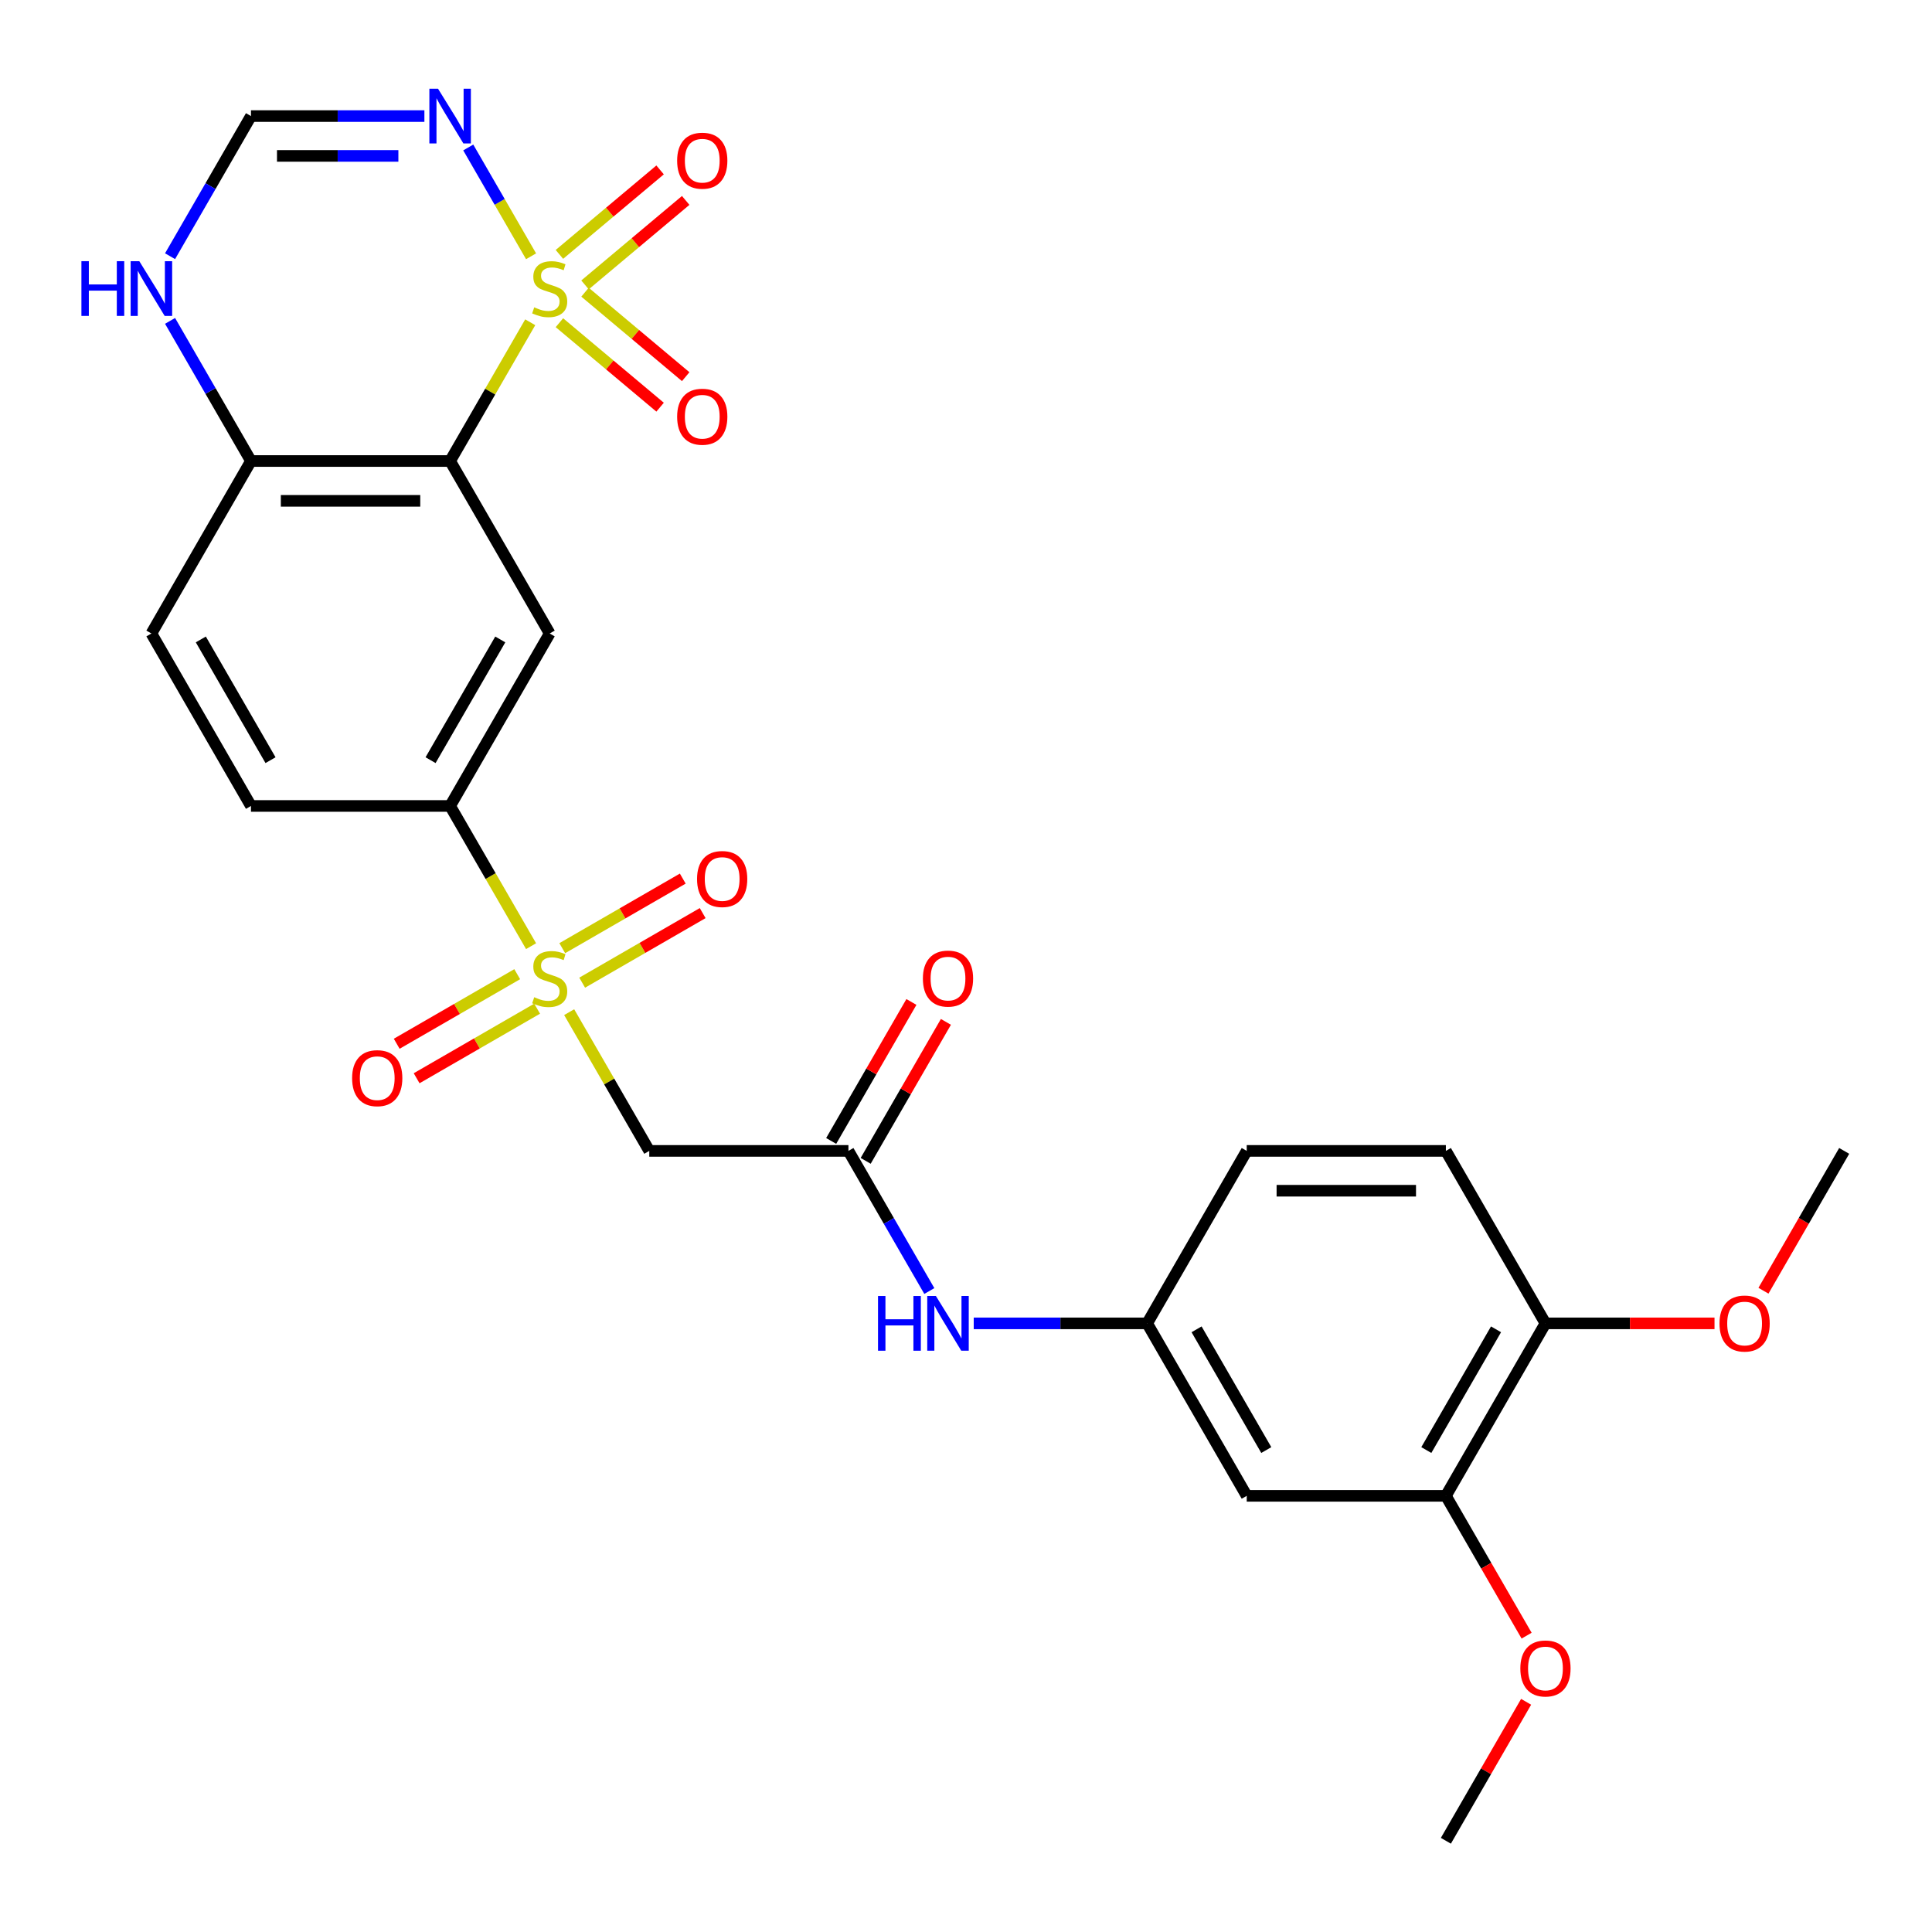 <?xml version='1.0' encoding='iso-8859-1'?>
<svg version='1.1' baseProfile='full'
              xmlns='http://www.w3.org/2000/svg'
                      xmlns:rdkit='http://www.rdkit.org/xml'
                      xmlns:xlink='http://www.w3.org/1999/xlink'
                  xml:space='preserve'
width='1000px' height='1000px' viewBox='0 0 1000 1000'>
<!-- END OF HEADER -->
<rect style='opacity:1.0;fill:#FFFFFF;stroke:none' width='1000' height='1000' x='0' y='0'> </rect>
<path class='bond-0' d='M 274.443,166.808 L 253.713,202.715' style='fill:none;fill-rule:evenodd;stroke:#CCCC00;stroke-width:6px;stroke-linecap:butt;stroke-linejoin:miter;stroke-opacity:1' />
<path class='bond-0' d='M 253.713,202.715 L 232.982,238.621' style='fill:none;fill-rule:evenodd;stroke:#000000;stroke-width:6px;stroke-linecap:butt;stroke-linejoin:miter;stroke-opacity:1' />
<path class='bond-2' d='M 274.882,132.654 L 258.624,104.495' style='fill:none;fill-rule:evenodd;stroke:#CCCC00;stroke-width:6px;stroke-linecap:butt;stroke-linejoin:miter;stroke-opacity:1' />
<path class='bond-2' d='M 258.624,104.495 L 242.367,76.336' style='fill:none;fill-rule:evenodd;stroke:#0000FF;stroke-width:6px;stroke-linecap:butt;stroke-linejoin:miter;stroke-opacity:1' />
<path class='bond-9' d='M 302.805,147.466 L 328.86,125.603' style='fill:none;fill-rule:evenodd;stroke:#CCCC00;stroke-width:6px;stroke-linecap:butt;stroke-linejoin:miter;stroke-opacity:1' />
<path class='bond-9' d='M 328.86,125.603 L 354.916,103.74' style='fill:none;fill-rule:evenodd;stroke:#FF0000;stroke-width:6px;stroke-linecap:butt;stroke-linejoin:miter;stroke-opacity:1' />
<path class='bond-9' d='M 289.553,131.673 L 315.609,109.81' style='fill:none;fill-rule:evenodd;stroke:#CCCC00;stroke-width:6px;stroke-linecap:butt;stroke-linejoin:miter;stroke-opacity:1' />
<path class='bond-9' d='M 315.609,109.81 L 341.664,87.947' style='fill:none;fill-rule:evenodd;stroke:#FF0000;stroke-width:6px;stroke-linecap:butt;stroke-linejoin:miter;stroke-opacity:1' />
<path class='bond-10' d='M 289.553,167.029 L 315.609,188.892' style='fill:none;fill-rule:evenodd;stroke:#CCCC00;stroke-width:6px;stroke-linecap:butt;stroke-linejoin:miter;stroke-opacity:1' />
<path class='bond-10' d='M 315.609,188.892 L 341.664,210.755' style='fill:none;fill-rule:evenodd;stroke:#FF0000;stroke-width:6px;stroke-linecap:butt;stroke-linejoin:miter;stroke-opacity:1' />
<path class='bond-10' d='M 302.805,151.236 L 328.86,173.099' style='fill:none;fill-rule:evenodd;stroke:#CCCC00;stroke-width:6px;stroke-linecap:butt;stroke-linejoin:miter;stroke-opacity:1' />
<path class='bond-10' d='M 328.86,173.099 L 354.916,194.962' style='fill:none;fill-rule:evenodd;stroke:#FF0000;stroke-width:6px;stroke-linecap:butt;stroke-linejoin:miter;stroke-opacity:1' />
<path class='bond-3' d='M 232.982,238.621 L 284.522,327.892' style='fill:none;fill-rule:evenodd;stroke:#000000;stroke-width:6px;stroke-linecap:butt;stroke-linejoin:miter;stroke-opacity:1' />
<path class='bond-8' d='M 232.982,238.621 L 129.901,238.621' style='fill:none;fill-rule:evenodd;stroke:#000000;stroke-width:6px;stroke-linecap:butt;stroke-linejoin:miter;stroke-opacity:1' />
<path class='bond-8' d='M 217.52,259.237 L 145.363,259.237' style='fill:none;fill-rule:evenodd;stroke:#000000;stroke-width:6px;stroke-linecap:butt;stroke-linejoin:miter;stroke-opacity:1' />
<path class='bond-1' d='M 274.882,489.735 L 253.932,453.449' style='fill:none;fill-rule:evenodd;stroke:#CCCC00;stroke-width:6px;stroke-linecap:butt;stroke-linejoin:miter;stroke-opacity:1' />
<path class='bond-1' d='M 253.932,453.449 L 232.982,417.162' style='fill:none;fill-rule:evenodd;stroke:#000000;stroke-width:6px;stroke-linecap:butt;stroke-linejoin:miter;stroke-opacity:1' />
<path class='bond-4' d='M 294.601,523.889 L 315.332,559.796' style='fill:none;fill-rule:evenodd;stroke:#CCCC00;stroke-width:6px;stroke-linecap:butt;stroke-linejoin:miter;stroke-opacity:1' />
<path class='bond-4' d='M 315.332,559.796 L 336.062,595.703' style='fill:none;fill-rule:evenodd;stroke:#000000;stroke-width:6px;stroke-linecap:butt;stroke-linejoin:miter;stroke-opacity:1' />
<path class='bond-14' d='M 301.333,508.629 L 332.52,490.624' style='fill:none;fill-rule:evenodd;stroke:#CCCC00;stroke-width:6px;stroke-linecap:butt;stroke-linejoin:miter;stroke-opacity:1' />
<path class='bond-14' d='M 332.52,490.624 L 363.706,472.618' style='fill:none;fill-rule:evenodd;stroke:#FF0000;stroke-width:6px;stroke-linecap:butt;stroke-linejoin:miter;stroke-opacity:1' />
<path class='bond-14' d='M 291.025,490.775 L 322.212,472.77' style='fill:none;fill-rule:evenodd;stroke:#CCCC00;stroke-width:6px;stroke-linecap:butt;stroke-linejoin:miter;stroke-opacity:1' />
<path class='bond-14' d='M 322.212,472.77 L 353.398,454.764' style='fill:none;fill-rule:evenodd;stroke:#FF0000;stroke-width:6px;stroke-linecap:butt;stroke-linejoin:miter;stroke-opacity:1' />
<path class='bond-15' d='M 267.711,504.235 L 236.525,522.241' style='fill:none;fill-rule:evenodd;stroke:#CCCC00;stroke-width:6px;stroke-linecap:butt;stroke-linejoin:miter;stroke-opacity:1' />
<path class='bond-15' d='M 236.525,522.241 L 205.338,540.246' style='fill:none;fill-rule:evenodd;stroke:#FF0000;stroke-width:6px;stroke-linecap:butt;stroke-linejoin:miter;stroke-opacity:1' />
<path class='bond-15' d='M 278.019,522.09 L 246.833,540.095' style='fill:none;fill-rule:evenodd;stroke:#CCCC00;stroke-width:6px;stroke-linecap:butt;stroke-linejoin:miter;stroke-opacity:1' />
<path class='bond-15' d='M 246.833,540.095 L 215.646,558.1' style='fill:none;fill-rule:evenodd;stroke:#FF0000;stroke-width:6px;stroke-linecap:butt;stroke-linejoin:miter;stroke-opacity:1' />
<path class='bond-7' d='M 219.665,60.081 L 174.783,60.081' style='fill:none;fill-rule:evenodd;stroke:#0000FF;stroke-width:6px;stroke-linecap:butt;stroke-linejoin:miter;stroke-opacity:1' />
<path class='bond-7' d='M 174.783,60.081 L 129.901,60.081' style='fill:none;fill-rule:evenodd;stroke:#000000;stroke-width:6px;stroke-linecap:butt;stroke-linejoin:miter;stroke-opacity:1' />
<path class='bond-7' d='M 206.2,80.697 L 174.783,80.697' style='fill:none;fill-rule:evenodd;stroke:#0000FF;stroke-width:6px;stroke-linecap:butt;stroke-linejoin:miter;stroke-opacity:1' />
<path class='bond-7' d='M 174.783,80.697 L 143.366,80.697' style='fill:none;fill-rule:evenodd;stroke:#000000;stroke-width:6px;stroke-linecap:butt;stroke-linejoin:miter;stroke-opacity:1' />
<path class='bond-5' d='M 284.522,327.892 L 232.982,417.162' style='fill:none;fill-rule:evenodd;stroke:#000000;stroke-width:6px;stroke-linecap:butt;stroke-linejoin:miter;stroke-opacity:1' />
<path class='bond-5' d='M 258.937,330.974 L 222.859,393.463' style='fill:none;fill-rule:evenodd;stroke:#000000;stroke-width:6px;stroke-linecap:butt;stroke-linejoin:miter;stroke-opacity:1' />
<path class='bond-6' d='M 336.062,595.703 L 439.143,595.703' style='fill:none;fill-rule:evenodd;stroke:#000000;stroke-width:6px;stroke-linecap:butt;stroke-linejoin:miter;stroke-opacity:1' />
<path class='bond-29' d='M 232.982,417.162 L 129.901,417.162' style='fill:none;fill-rule:evenodd;stroke:#000000;stroke-width:6px;stroke-linecap:butt;stroke-linejoin:miter;stroke-opacity:1' />
<path class='bond-16' d='M 439.143,595.703 L 460.081,631.969' style='fill:none;fill-rule:evenodd;stroke:#000000;stroke-width:6px;stroke-linecap:butt;stroke-linejoin:miter;stroke-opacity:1' />
<path class='bond-16' d='M 460.081,631.969 L 481.02,668.236' style='fill:none;fill-rule:evenodd;stroke:#0000FF;stroke-width:6px;stroke-linecap:butt;stroke-linejoin:miter;stroke-opacity:1' />
<path class='bond-19' d='M 448.07,600.857 L 468.835,564.89' style='fill:none;fill-rule:evenodd;stroke:#000000;stroke-width:6px;stroke-linecap:butt;stroke-linejoin:miter;stroke-opacity:1' />
<path class='bond-19' d='M 468.835,564.89 L 489.601,528.923' style='fill:none;fill-rule:evenodd;stroke:#FF0000;stroke-width:6px;stroke-linecap:butt;stroke-linejoin:miter;stroke-opacity:1' />
<path class='bond-19' d='M 430.216,590.549 L 450.981,554.582' style='fill:none;fill-rule:evenodd;stroke:#000000;stroke-width:6px;stroke-linecap:butt;stroke-linejoin:miter;stroke-opacity:1' />
<path class='bond-19' d='M 450.981,554.582 L 471.747,518.615' style='fill:none;fill-rule:evenodd;stroke:#FF0000;stroke-width:6px;stroke-linecap:butt;stroke-linejoin:miter;stroke-opacity:1' />
<path class='bond-11' d='M 129.901,60.081 L 108.963,96.347' style='fill:none;fill-rule:evenodd;stroke:#000000;stroke-width:6px;stroke-linecap:butt;stroke-linejoin:miter;stroke-opacity:1' />
<path class='bond-11' d='M 108.963,96.347 L 88.024,132.614' style='fill:none;fill-rule:evenodd;stroke:#0000FF;stroke-width:6px;stroke-linecap:butt;stroke-linejoin:miter;stroke-opacity:1' />
<path class='bond-21' d='M 129.901,238.621 L 78.361,327.892' style='fill:none;fill-rule:evenodd;stroke:#000000;stroke-width:6px;stroke-linecap:butt;stroke-linejoin:miter;stroke-opacity:1' />
<path class='bond-28' d='M 129.901,238.621 L 108.963,202.355' style='fill:none;fill-rule:evenodd;stroke:#000000;stroke-width:6px;stroke-linecap:butt;stroke-linejoin:miter;stroke-opacity:1' />
<path class='bond-28' d='M 108.963,202.355 L 88.024,166.088' style='fill:none;fill-rule:evenodd;stroke:#0000FF;stroke-width:6px;stroke-linecap:butt;stroke-linejoin:miter;stroke-opacity:1' />
<path class='bond-12' d='M 645.304,774.243 L 593.764,684.973' style='fill:none;fill-rule:evenodd;stroke:#000000;stroke-width:6px;stroke-linecap:butt;stroke-linejoin:miter;stroke-opacity:1' />
<path class='bond-12' d='M 655.427,750.545 L 619.349,688.055' style='fill:none;fill-rule:evenodd;stroke:#000000;stroke-width:6px;stroke-linecap:butt;stroke-linejoin:miter;stroke-opacity:1' />
<path class='bond-13' d='M 645.304,774.243 L 748.384,774.243' style='fill:none;fill-rule:evenodd;stroke:#000000;stroke-width:6px;stroke-linecap:butt;stroke-linejoin:miter;stroke-opacity:1' />
<path class='bond-24' d='M 748.384,774.243 L 769.277,810.43' style='fill:none;fill-rule:evenodd;stroke:#000000;stroke-width:6px;stroke-linecap:butt;stroke-linejoin:miter;stroke-opacity:1' />
<path class='bond-24' d='M 769.277,810.43 L 790.169,846.617' style='fill:none;fill-rule:evenodd;stroke:#FF0000;stroke-width:6px;stroke-linecap:butt;stroke-linejoin:miter;stroke-opacity:1' />
<path class='bond-30' d='M 748.384,774.243 L 799.925,684.973' style='fill:none;fill-rule:evenodd;stroke:#000000;stroke-width:6px;stroke-linecap:butt;stroke-linejoin:miter;stroke-opacity:1' />
<path class='bond-30' d='M 738.261,750.545 L 774.34,688.055' style='fill:none;fill-rule:evenodd;stroke:#000000;stroke-width:6px;stroke-linecap:butt;stroke-linejoin:miter;stroke-opacity:1' />
<path class='bond-17' d='M 504,684.973 L 548.882,684.973' style='fill:none;fill-rule:evenodd;stroke:#0000FF;stroke-width:6px;stroke-linecap:butt;stroke-linejoin:miter;stroke-opacity:1' />
<path class='bond-17' d='M 548.882,684.973 L 593.764,684.973' style='fill:none;fill-rule:evenodd;stroke:#000000;stroke-width:6px;stroke-linecap:butt;stroke-linejoin:miter;stroke-opacity:1' />
<path class='bond-23' d='M 593.764,684.973 L 645.304,595.703' style='fill:none;fill-rule:evenodd;stroke:#000000;stroke-width:6px;stroke-linecap:butt;stroke-linejoin:miter;stroke-opacity:1' />
<path class='bond-18' d='M 799.925,684.973 L 748.384,595.703' style='fill:none;fill-rule:evenodd;stroke:#000000;stroke-width:6px;stroke-linecap:butt;stroke-linejoin:miter;stroke-opacity:1' />
<path class='bond-25' d='M 799.925,684.973 L 843.676,684.973' style='fill:none;fill-rule:evenodd;stroke:#000000;stroke-width:6px;stroke-linecap:butt;stroke-linejoin:miter;stroke-opacity:1' />
<path class='bond-25' d='M 843.676,684.973 L 887.428,684.973' style='fill:none;fill-rule:evenodd;stroke:#FF0000;stroke-width:6px;stroke-linecap:butt;stroke-linejoin:miter;stroke-opacity:1' />
<path class='bond-20' d='M 129.901,417.162 L 78.361,327.892' style='fill:none;fill-rule:evenodd;stroke:#000000;stroke-width:6px;stroke-linecap:butt;stroke-linejoin:miter;stroke-opacity:1' />
<path class='bond-20' d='M 140.024,393.463 L 103.946,330.974' style='fill:none;fill-rule:evenodd;stroke:#000000;stroke-width:6px;stroke-linecap:butt;stroke-linejoin:miter;stroke-opacity:1' />
<path class='bond-22' d='M 748.384,595.703 L 645.304,595.703' style='fill:none;fill-rule:evenodd;stroke:#000000;stroke-width:6px;stroke-linecap:butt;stroke-linejoin:miter;stroke-opacity:1' />
<path class='bond-22' d='M 732.922,616.319 L 660.766,616.319' style='fill:none;fill-rule:evenodd;stroke:#000000;stroke-width:6px;stroke-linecap:butt;stroke-linejoin:miter;stroke-opacity:1' />
<path class='bond-26' d='M 789.915,880.851 L 769.15,916.817' style='fill:none;fill-rule:evenodd;stroke:#FF0000;stroke-width:6px;stroke-linecap:butt;stroke-linejoin:miter;stroke-opacity:1' />
<path class='bond-26' d='M 769.15,916.817 L 748.384,952.784' style='fill:none;fill-rule:evenodd;stroke:#000000;stroke-width:6px;stroke-linecap:butt;stroke-linejoin:miter;stroke-opacity:1' />
<path class='bond-27' d='M 912.761,668.076 L 933.653,631.889' style='fill:none;fill-rule:evenodd;stroke:#FF0000;stroke-width:6px;stroke-linecap:butt;stroke-linejoin:miter;stroke-opacity:1' />
<path class='bond-27' d='M 933.653,631.889 L 954.545,595.703' style='fill:none;fill-rule:evenodd;stroke:#000000;stroke-width:6px;stroke-linecap:butt;stroke-linejoin:miter;stroke-opacity:1' />
<path  class='atom-0' d='M 276.522 159.071
Q 276.842 159.191, 278.162 159.751
Q 279.482 160.311, 280.922 160.671
Q 282.402 160.991, 283.842 160.991
Q 286.522 160.991, 288.082 159.711
Q 289.642 158.391, 289.642 156.111
Q 289.642 154.551, 288.842 153.591
Q 288.082 152.631, 286.882 152.111
Q 285.682 151.591, 283.682 150.991
Q 281.162 150.231, 279.642 149.511
Q 278.162 148.791, 277.082 147.271
Q 276.042 145.751, 276.042 143.191
Q 276.042 139.631, 278.442 137.431
Q 280.882 135.231, 285.682 135.231
Q 288.962 135.231, 292.682 136.791
L 291.762 139.871
Q 288.362 138.471, 285.802 138.471
Q 283.042 138.471, 281.522 139.631
Q 280.002 140.751, 280.042 142.711
Q 280.042 144.231, 280.802 145.151
Q 281.602 146.071, 282.722 146.591
Q 283.882 147.111, 285.802 147.711
Q 288.362 148.511, 289.882 149.311
Q 291.402 150.111, 292.482 151.751
Q 293.602 153.351, 293.602 156.111
Q 293.602 160.031, 290.962 162.151
Q 288.362 164.231, 284.002 164.231
Q 281.482 164.231, 279.562 163.671
Q 277.682 163.151, 275.442 162.231
L 276.522 159.071
' fill='#CCCC00'/>
<path  class='atom-2' d='M 276.522 516.152
Q 276.842 516.272, 278.162 516.832
Q 279.482 517.392, 280.922 517.752
Q 282.402 518.072, 283.842 518.072
Q 286.522 518.072, 288.082 516.792
Q 289.642 515.472, 289.642 513.192
Q 289.642 511.632, 288.842 510.672
Q 288.082 509.712, 286.882 509.192
Q 285.682 508.672, 283.682 508.072
Q 281.162 507.312, 279.642 506.592
Q 278.162 505.872, 277.082 504.352
Q 276.042 502.832, 276.042 500.272
Q 276.042 496.712, 278.442 494.512
Q 280.882 492.312, 285.682 492.312
Q 288.962 492.312, 292.682 493.872
L 291.762 496.952
Q 288.362 495.552, 285.802 495.552
Q 283.042 495.552, 281.522 496.712
Q 280.002 497.832, 280.042 499.792
Q 280.042 501.312, 280.802 502.232
Q 281.602 503.152, 282.722 503.672
Q 283.882 504.192, 285.802 504.792
Q 288.362 505.592, 289.882 506.392
Q 291.402 507.192, 292.482 508.832
Q 293.602 510.432, 293.602 513.192
Q 293.602 517.112, 290.962 519.232
Q 288.362 521.312, 284.002 521.312
Q 281.482 521.312, 279.562 520.752
Q 277.682 520.232, 275.442 519.312
L 276.522 516.152
' fill='#CCCC00'/>
<path  class='atom-3' d='M 226.722 45.921
L 236.002 60.921
Q 236.922 62.401, 238.402 65.081
Q 239.882 67.761, 239.962 67.921
L 239.962 45.921
L 243.722 45.921
L 243.722 74.241
L 239.842 74.241
L 229.882 57.841
Q 228.722 55.921, 227.482 53.721
Q 226.282 51.521, 225.922 50.841
L 225.922 74.241
L 222.242 74.241
L 222.242 45.921
L 226.722 45.921
' fill='#0000FF'/>
<path  class='atom-10' d='M 350.486 83.172
Q 350.486 76.372, 353.846 72.572
Q 357.206 68.772, 363.486 68.772
Q 369.766 68.772, 373.126 72.572
Q 376.486 76.372, 376.486 83.172
Q 376.486 90.052, 373.086 93.972
Q 369.686 97.852, 363.486 97.852
Q 357.246 97.852, 353.846 93.972
Q 350.486 90.092, 350.486 83.172
M 363.486 94.652
Q 367.806 94.652, 370.126 91.772
Q 372.486 88.852, 372.486 83.172
Q 372.486 77.612, 370.126 74.812
Q 367.806 71.972, 363.486 71.972
Q 359.166 71.972, 356.806 74.772
Q 354.486 77.572, 354.486 83.172
Q 354.486 88.892, 356.806 91.772
Q 359.166 94.652, 363.486 94.652
' fill='#FF0000'/>
<path  class='atom-11' d='M 350.486 215.69
Q 350.486 208.89, 353.846 205.09
Q 357.206 201.29, 363.486 201.29
Q 369.766 201.29, 373.126 205.09
Q 376.486 208.89, 376.486 215.69
Q 376.486 222.57, 373.086 226.49
Q 369.686 230.37, 363.486 230.37
Q 357.246 230.37, 353.846 226.49
Q 350.486 222.61, 350.486 215.69
M 363.486 227.17
Q 367.806 227.17, 370.126 224.29
Q 372.486 221.37, 372.486 215.69
Q 372.486 210.13, 370.126 207.33
Q 367.806 204.49, 363.486 204.49
Q 359.166 204.49, 356.806 207.29
Q 354.486 210.09, 354.486 215.69
Q 354.486 221.41, 356.806 224.29
Q 359.166 227.17, 363.486 227.17
' fill='#FF0000'/>
<path  class='atom-12' d='M 42.141 135.191
L 45.981 135.191
L 45.981 147.231
L 60.461 147.231
L 60.461 135.191
L 64.301 135.191
L 64.301 163.511
L 60.461 163.511
L 60.461 150.431
L 45.981 150.431
L 45.981 163.511
L 42.141 163.511
L 42.141 135.191
' fill='#0000FF'/>
<path  class='atom-12' d='M 72.101 135.191
L 81.381 150.191
Q 82.301 151.671, 83.781 154.351
Q 85.261 157.031, 85.341 157.191
L 85.341 135.191
L 89.101 135.191
L 89.101 163.511
L 85.221 163.511
L 75.261 147.111
Q 74.101 145.191, 72.861 142.991
Q 71.661 140.791, 71.301 140.111
L 71.301 163.511
L 67.621 163.511
L 67.621 135.191
L 72.101 135.191
' fill='#0000FF'/>
<path  class='atom-15' d='M 360.792 454.972
Q 360.792 448.172, 364.152 444.372
Q 367.512 440.572, 373.792 440.572
Q 380.072 440.572, 383.432 444.372
Q 386.792 448.172, 386.792 454.972
Q 386.792 461.852, 383.392 465.772
Q 379.992 469.652, 373.792 469.652
Q 367.552 469.652, 364.152 465.772
Q 360.792 461.892, 360.792 454.972
M 373.792 466.452
Q 378.112 466.452, 380.432 463.572
Q 382.792 460.652, 382.792 454.972
Q 382.792 449.412, 380.432 446.612
Q 378.112 443.772, 373.792 443.772
Q 369.472 443.772, 367.112 446.572
Q 364.792 449.372, 364.792 454.972
Q 364.792 460.692, 367.112 463.572
Q 369.472 466.452, 373.792 466.452
' fill='#FF0000'/>
<path  class='atom-16' d='M 182.252 558.053
Q 182.252 551.253, 185.612 547.453
Q 188.972 543.653, 195.252 543.653
Q 201.532 543.653, 204.892 547.453
Q 208.252 551.253, 208.252 558.053
Q 208.252 564.933, 204.852 568.853
Q 201.452 572.733, 195.252 572.733
Q 189.012 572.733, 185.612 568.853
Q 182.252 564.973, 182.252 558.053
M 195.252 569.533
Q 199.572 569.533, 201.892 566.653
Q 204.252 563.733, 204.252 558.053
Q 204.252 552.493, 201.892 549.693
Q 199.572 546.853, 195.252 546.853
Q 190.932 546.853, 188.572 549.653
Q 186.252 552.453, 186.252 558.053
Q 186.252 563.773, 188.572 566.653
Q 190.932 569.533, 195.252 569.533
' fill='#FF0000'/>
<path  class='atom-17' d='M 454.463 670.813
L 458.303 670.813
L 458.303 682.853
L 472.783 682.853
L 472.783 670.813
L 476.623 670.813
L 476.623 699.133
L 472.783 699.133
L 472.783 686.053
L 458.303 686.053
L 458.303 699.133
L 454.463 699.133
L 454.463 670.813
' fill='#0000FF'/>
<path  class='atom-17' d='M 484.423 670.813
L 493.703 685.813
Q 494.623 687.293, 496.103 689.973
Q 497.583 692.653, 497.663 692.813
L 497.663 670.813
L 501.423 670.813
L 501.423 699.133
L 497.543 699.133
L 487.583 682.733
Q 486.423 680.813, 485.183 678.613
Q 483.983 676.413, 483.623 675.733
L 483.623 699.133
L 479.943 699.133
L 479.943 670.813
L 484.423 670.813
' fill='#0000FF'/>
<path  class='atom-20' d='M 477.683 506.512
Q 477.683 499.712, 481.043 495.912
Q 484.403 492.112, 490.683 492.112
Q 496.963 492.112, 500.323 495.912
Q 503.683 499.712, 503.683 506.512
Q 503.683 513.392, 500.283 517.312
Q 496.883 521.192, 490.683 521.192
Q 484.443 521.192, 481.043 517.312
Q 477.683 513.432, 477.683 506.512
M 490.683 517.992
Q 495.003 517.992, 497.323 515.112
Q 499.683 512.192, 499.683 506.512
Q 499.683 500.952, 497.323 498.152
Q 495.003 495.312, 490.683 495.312
Q 486.363 495.312, 484.003 498.112
Q 481.683 500.912, 481.683 506.512
Q 481.683 512.232, 484.003 515.112
Q 486.363 517.992, 490.683 517.992
' fill='#FF0000'/>
<path  class='atom-25' d='M 786.925 863.594
Q 786.925 856.794, 790.285 852.994
Q 793.645 849.194, 799.925 849.194
Q 806.205 849.194, 809.565 852.994
Q 812.925 856.794, 812.925 863.594
Q 812.925 870.474, 809.525 874.394
Q 806.125 878.274, 799.925 878.274
Q 793.685 878.274, 790.285 874.394
Q 786.925 870.514, 786.925 863.594
M 799.925 875.074
Q 804.245 875.074, 806.565 872.194
Q 808.925 869.274, 808.925 863.594
Q 808.925 858.034, 806.565 855.234
Q 804.245 852.394, 799.925 852.394
Q 795.605 852.394, 793.245 855.194
Q 790.925 857.994, 790.925 863.594
Q 790.925 869.314, 793.245 872.194
Q 795.605 875.074, 799.925 875.074
' fill='#FF0000'/>
<path  class='atom-26' d='M 890.005 685.053
Q 890.005 678.253, 893.365 674.453
Q 896.725 670.653, 903.005 670.653
Q 909.285 670.653, 912.645 674.453
Q 916.005 678.253, 916.005 685.053
Q 916.005 691.933, 912.605 695.853
Q 909.205 699.733, 903.005 699.733
Q 896.765 699.733, 893.365 695.853
Q 890.005 691.973, 890.005 685.053
M 903.005 696.533
Q 907.325 696.533, 909.645 693.653
Q 912.005 690.733, 912.005 685.053
Q 912.005 679.493, 909.645 676.693
Q 907.325 673.853, 903.005 673.853
Q 898.685 673.853, 896.325 676.653
Q 894.005 679.453, 894.005 685.053
Q 894.005 690.773, 896.325 693.653
Q 898.685 696.533, 903.005 696.533
' fill='#FF0000'/>
</svg>
